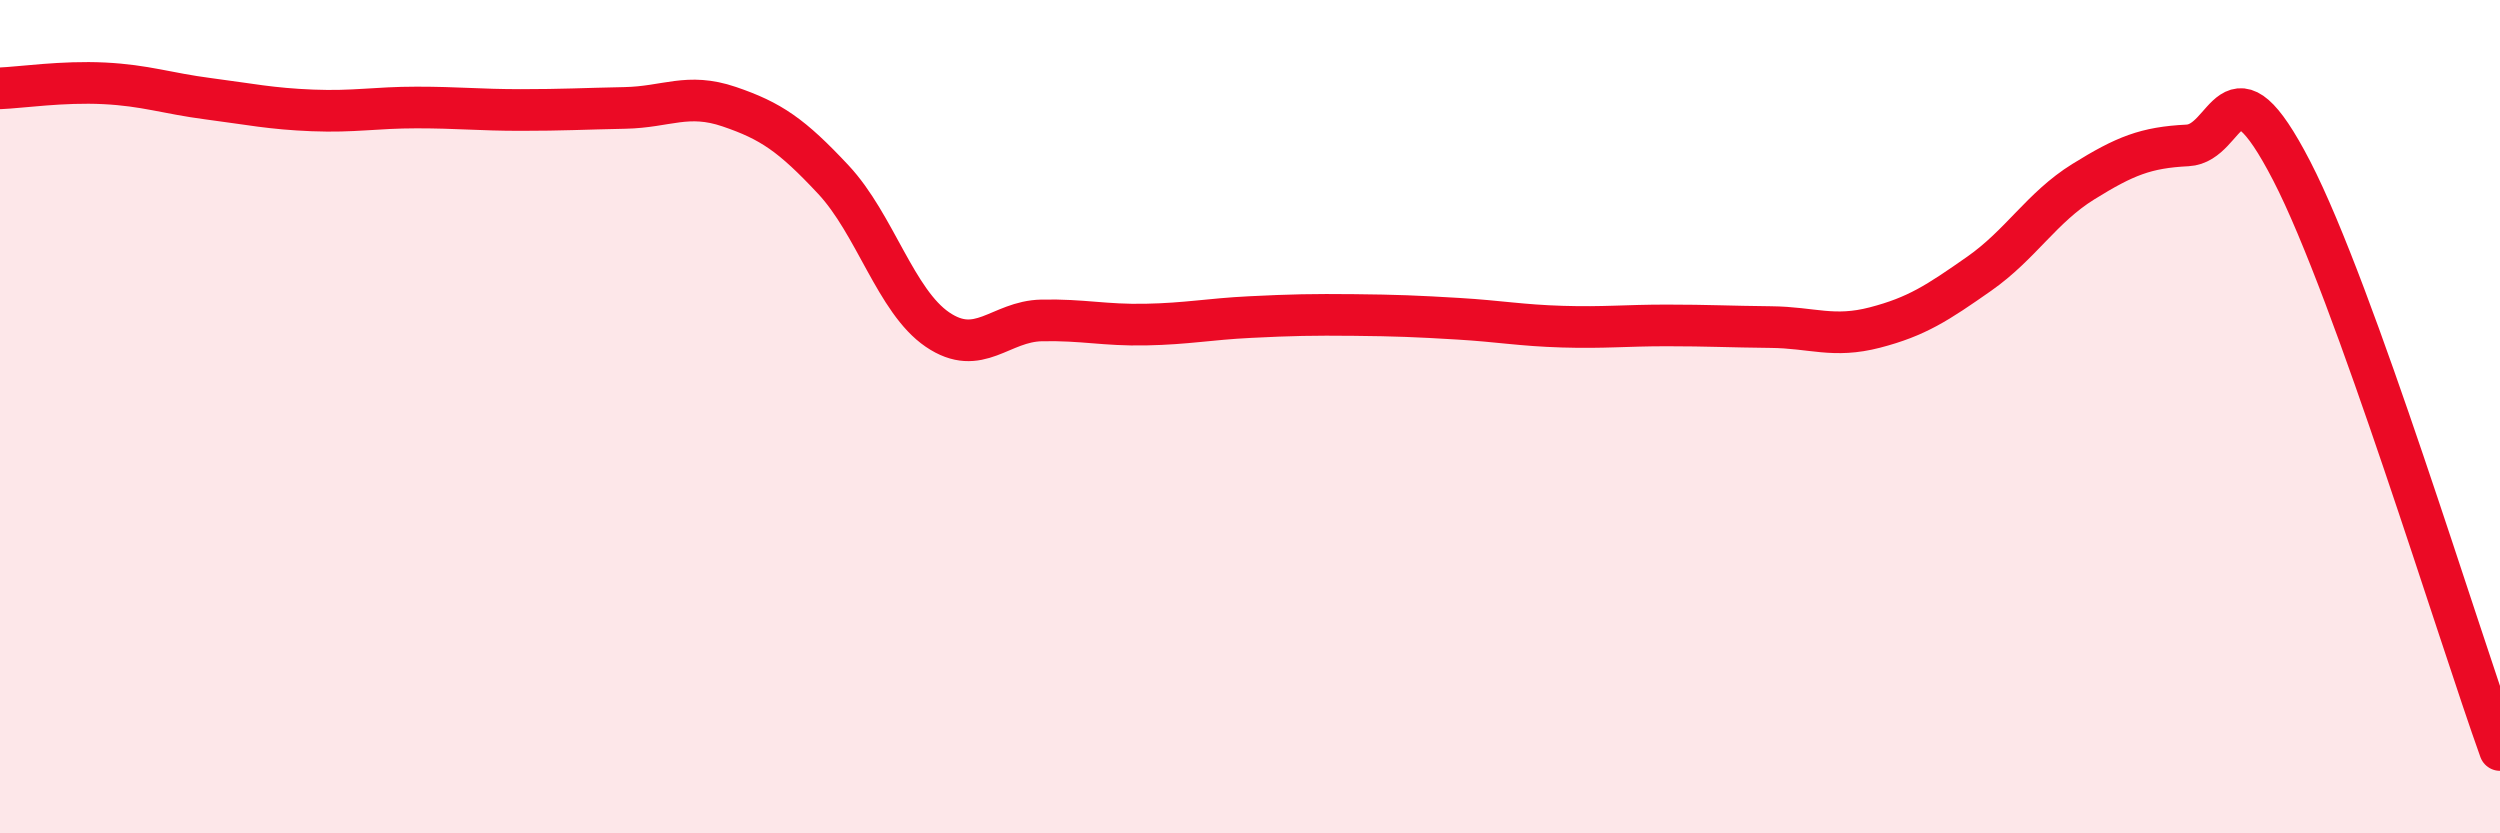 
    <svg width="60" height="20" viewBox="0 0 60 20" xmlns="http://www.w3.org/2000/svg">
      <path
        d="M 0,2.12 C 0.5,2.1 1.5,1.95 2.5,2 C 3.5,2.05 4,2.24 5,2.37 C 6,2.5 6.5,2.61 7.5,2.65 C 8.5,2.69 9,2.58 10,2.58 C 11,2.58 11.5,2.64 12.5,2.64 C 13.5,2.64 14,2.61 15,2.59 C 16,2.57 16.5,2.22 17.5,2.56 C 18.5,2.9 19,3.24 20,4.31 C 21,5.38 21.5,7.23 22.5,7.91 C 23.5,8.59 24,7.71 25,7.69 C 26,7.67 26.5,7.81 27.5,7.79 C 28.5,7.77 29,7.66 30,7.61 C 31,7.56 31.5,7.55 32.5,7.56 C 33.5,7.57 34,7.59 35,7.65 C 36,7.71 36.5,7.81 37.5,7.84 C 38.5,7.87 39,7.81 40,7.81 C 41,7.81 41.5,7.84 42.5,7.85 C 43.5,7.86 44,8.12 45,7.86 C 46,7.6 46.5,7.27 47.5,6.57 C 48.5,5.87 49,4.98 50,4.36 C 51,3.74 51.5,3.54 52.5,3.49 C 53.5,3.44 53.5,1.2 55,4.1 C 56.5,7 59,15.22 60,18L60 20L0 20Z"
        fill="#EB0A25"
        opacity="0.1"
        stroke-linecap="round"
        stroke-linejoin="round"
      />
      <path
        d="M 0,2.12 C 0.5,2.1 1.5,1.95 2.5,2 C 3.5,2.05 4,2.24 5,2.37 C 6,2.5 6.5,2.61 7.5,2.65 C 8.5,2.69 9,2.58 10,2.58 C 11,2.58 11.5,2.64 12.5,2.64 C 13.5,2.64 14,2.61 15,2.59 C 16,2.57 16.5,2.22 17.5,2.56 C 18.5,2.9 19,3.24 20,4.31 C 21,5.38 21.5,7.23 22.5,7.91 C 23.5,8.59 24,7.71 25,7.69 C 26,7.67 26.5,7.81 27.5,7.79 C 28.5,7.77 29,7.66 30,7.61 C 31,7.56 31.5,7.55 32.5,7.56 C 33.5,7.57 34,7.59 35,7.65 C 36,7.71 36.5,7.81 37.5,7.84 C 38.5,7.87 39,7.81 40,7.81 C 41,7.81 41.5,7.84 42.5,7.85 C 43.5,7.86 44,8.12 45,7.86 C 46,7.6 46.5,7.27 47.5,6.57 C 48.5,5.87 49,4.98 50,4.36 C 51,3.74 51.5,3.54 52.5,3.49 C 53.5,3.44 53.5,1.2 55,4.1 C 56.5,7 59,15.22 60,18"
        stroke="#EB0A25"
        stroke-width="1"
        fill="none"
        stroke-linecap="round"
        stroke-linejoin="round"
      />
    </svg>
  